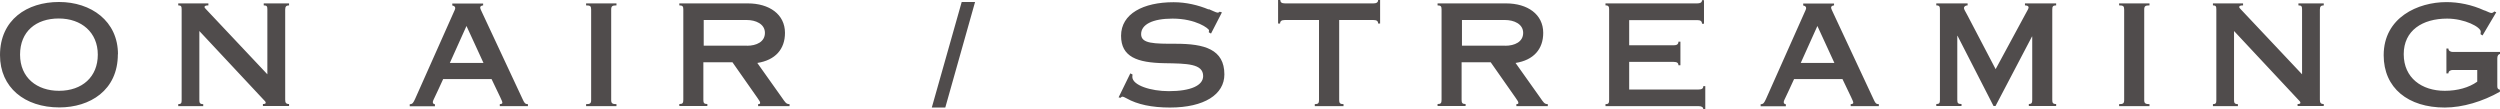 <svg width="366" height="16" viewBox="0 0 366 16" fill="none" xmlns="http://www.w3.org/2000/svg">
<path d="M17.254 7.949C17.254 13.242 13.15 15.726 8.687 15.726C3.622 15.726 0 12.814 0 8.069C0 2.895 3.949 0.291 8.635 0.291C13.322 0.291 17.271 3.066 17.271 7.949H17.254ZM8.635 13.293C12.035 13.293 14.318 11.255 14.318 8C14.318 4.745 11.932 2.707 8.601 2.707C5.271 2.707 2.936 4.608 2.936 8C2.936 11.392 5.425 13.293 8.635 13.293ZM30.507 0.497V0.788C30.009 0.788 29.941 0.925 29.941 1.028C29.941 1.113 30.026 1.216 30.164 1.353L39.142 10.878V1.37C39.142 0.942 39.074 0.788 38.61 0.788V0.497H42.319V0.788C41.907 0.788 41.752 0.959 41.752 1.405V14.595C41.752 15.041 41.872 15.229 42.319 15.229V15.52H38.49V15.229C38.696 15.229 38.902 15.195 38.902 15.058C38.902 14.886 38.765 14.767 38.525 14.527L29.185 4.54V14.664C29.185 15.058 29.271 15.246 29.752 15.246V15.537H26.095V15.246C26.524 15.246 26.593 15.075 26.593 14.681V1.37C26.593 0.942 26.524 0.788 26.095 0.788V0.497H30.507ZM70.731 0.497V0.788C70.422 0.822 70.302 0.959 70.302 1.096C70.302 1.302 70.474 1.576 70.611 1.901L76.483 14.458C76.757 15.041 76.843 15.246 77.289 15.246V15.537H73.169V15.246C73.444 15.246 73.547 15.143 73.547 15.041C73.547 14.904 73.427 14.63 73.238 14.236L71.967 11.58H64.877C64.276 12.916 63.881 13.722 63.675 14.167C63.486 14.544 63.366 14.801 63.366 14.955C63.366 15.143 63.486 15.246 63.675 15.263V15.555H59.984V15.263C60.413 15.246 60.516 15.024 60.774 14.475L66.422 1.799C66.525 1.576 66.645 1.336 66.645 1.182C66.645 0.959 66.474 0.857 66.216 0.805V0.514H70.731V0.497ZM65.856 9.216H70.783L68.293 3.803L65.856 9.216ZM90.251 0.497V0.788C89.633 0.788 89.478 0.908 89.478 1.405V14.664C89.478 15.143 89.684 15.246 90.251 15.246V15.537H85.805V15.246C86.371 15.246 86.543 15.143 86.543 14.664V1.405C86.543 0.908 86.423 0.788 85.805 0.788V0.497H90.251ZM109.479 0.497C112.621 0.497 114.921 2.09 114.921 4.814C114.921 7.195 113.513 8.805 110.87 9.216L114.458 14.27C114.955 14.972 115.076 15.246 115.591 15.246V15.537H110.99V15.246C111.23 15.246 111.282 15.161 111.282 15.075C111.282 14.886 111.213 14.801 110.87 14.304L107.23 9.113H102.972V14.612C102.972 15.058 103.058 15.229 103.556 15.229V15.52H99.453V15.229C99.934 15.229 100.037 15.092 100.037 14.612V1.388C100.037 0.959 99.951 0.788 99.453 0.788V0.497H109.496H109.479ZM109.359 6.698C110.732 6.698 111.985 6.133 111.985 4.814C111.985 3.495 110.612 2.929 109.342 2.929H103.024V6.681H109.359V6.698ZM142.75 0.291L138.39 15.743H136.415L140.793 0.291H142.767H142.75ZM176.966 1.336C177.429 1.525 178.047 1.85 178.253 1.85C178.39 1.85 178.511 1.782 178.562 1.713L178.888 1.816L177.292 4.916L176.966 4.728C176.966 4.728 177 4.54 177 4.437C177 4.197 175.111 2.724 171.661 2.724C168.708 2.724 167.06 3.597 167.06 5.002C167.06 6.407 168.948 6.407 172.176 6.407C176.313 6.407 179.249 7.212 179.249 10.895C179.249 13.824 176.313 15.743 171.283 15.743C168.639 15.743 166.51 15.298 164.914 14.39C164.605 14.218 164.433 14.15 164.347 14.15C164.176 14.15 164.124 14.27 164.038 14.321L163.763 14.253L165.48 10.741L165.806 10.912C165.806 10.912 165.772 11.084 165.772 11.272C165.806 12.488 168.467 13.345 171.111 13.345C174.356 13.345 176.141 12.505 176.141 11.135C176.141 9.319 173.789 9.302 170.476 9.251C166.476 9.182 164.124 8.325 164.124 5.242C164.124 2.004 167.386 0.325 171.815 0.325C173.652 0.325 175.438 0.754 176.948 1.388L176.966 1.336ZM187.146 0H187.438C187.438 0.36 187.661 0.497 188.142 0.497H201.069C201.498 0.497 201.756 0.36 201.756 0H202.048V3.443H201.756C201.756 3.084 201.55 2.929 201.052 2.929H196.056V14.664C196.056 15.075 196.176 15.246 196.691 15.246V15.537H192.485V15.246C193 15.246 193.103 15.075 193.103 14.664V2.929H188.107C187.61 2.929 187.404 3.101 187.404 3.443H187.112V0H187.146ZM220.486 0.497C223.628 0.497 225.928 2.09 225.928 4.814C225.928 7.195 224.52 8.805 221.876 9.216L225.465 14.27C225.962 14.972 226.083 15.246 226.598 15.246V15.537H221.997V15.246C222.237 15.246 222.288 15.161 222.288 15.075C222.288 14.886 222.22 14.801 221.876 14.304L218.237 9.113H213.979V14.612C213.979 15.058 214.065 15.229 214.563 15.229V15.52H210.46V15.229C210.941 15.229 211.044 15.092 211.044 14.612V1.388C211.044 0.959 210.958 0.788 210.46 0.788V0.497H220.503H220.486ZM220.366 6.698C221.739 6.698 222.992 6.133 222.992 4.814C222.992 3.495 221.619 2.929 220.349 2.929H214.031V6.681H220.366V6.698ZM249.465 3.478H249.173C249.173 3.084 248.933 2.946 248.487 2.946H238.512V6.63H245.019C245.448 6.63 245.723 6.51 245.723 6.098H246.014V9.559H245.723C245.723 9.199 245.499 9.062 245.036 9.062H238.512V13.105H248.658C249.139 13.105 249.362 12.968 249.362 12.608H249.654V16H249.362C249.362 15.675 249.087 15.537 248.658 15.537H235.044V15.246C235.473 15.246 235.576 15.109 235.576 14.647V1.405C235.576 0.976 235.508 0.788 235.044 0.788V0.497H248.469C248.899 0.497 249.173 0.377 249.173 0.034H249.465V3.46V3.478ZM268.504 0.497V0.788C268.195 0.822 268.075 0.959 268.075 1.096C268.075 1.302 268.247 1.576 268.384 1.901L274.255 14.458C274.53 15.041 274.599 15.246 275.062 15.246V15.537H270.942V15.246C271.217 15.246 271.32 15.143 271.32 15.041C271.32 14.904 271.199 14.63 271.011 14.236L269.74 11.58H262.65C262.049 12.916 261.654 13.722 261.448 14.167C261.259 14.544 261.139 14.801 261.139 14.955C261.139 15.143 261.259 15.246 261.448 15.263V15.555H257.757V15.263C258.186 15.246 258.289 15.024 258.547 14.475L264.195 1.799C264.298 1.576 264.418 1.336 264.418 1.182C264.418 0.959 264.247 0.857 263.989 0.805V0.514H268.504V0.497ZM263.628 9.216H268.556L266.066 3.803L263.628 9.216ZM288.058 0.497V0.788C287.784 0.788 287.526 0.925 287.526 1.182C287.526 1.37 287.715 1.645 288.007 2.193L292.161 10.124L296.47 2.158C296.865 1.439 296.986 1.251 296.986 1.079C296.986 0.891 296.797 0.805 296.453 0.788V0.497H301.02V0.788C300.539 0.788 300.453 0.959 300.453 1.405V14.612C300.453 15.041 300.522 15.229 301.02 15.229V15.52H297.02V15.229C297.432 15.229 297.518 15.058 297.518 14.612V5.345H297.483L292.144 15.52H291.852L286.582 5.242H286.547V14.63C286.547 15.109 286.668 15.229 287.166 15.229V15.52H283.474V15.229C283.904 15.229 284.007 15.092 284.007 14.63V1.422C284.007 0.976 283.938 0.788 283.474 0.788V0.497H288.075H288.058ZM314.685 0.497V0.788C314.067 0.788 313.913 0.908 313.913 1.405V14.664C313.913 15.143 314.119 15.246 314.685 15.246V15.537H310.239V15.246C310.806 15.246 310.977 15.143 310.977 14.664V1.405C310.977 0.908 310.857 0.788 310.239 0.788V0.497H314.685ZM328.385 0.497V0.788C327.888 0.788 327.819 0.925 327.819 1.028C327.819 1.113 327.905 1.216 328.042 1.353L337.021 10.878V1.37C337.021 0.942 336.952 0.788 336.489 0.788V0.497H340.197V0.788C339.785 0.788 339.63 0.959 339.63 1.405V14.595C339.63 15.041 339.75 15.229 340.197 15.229V15.52H336.368V15.229C336.574 15.229 336.78 15.195 336.78 15.058C336.78 14.886 336.643 14.767 336.403 14.527L327.063 4.54V14.664C327.063 15.058 327.149 15.246 327.63 15.246V15.537H323.973V15.246C324.402 15.246 324.471 15.075 324.471 14.681V1.37C324.471 0.942 324.402 0.788 323.973 0.788V0.497H328.385ZM363.751 1.525C364.283 1.764 364.592 1.901 364.747 1.901C364.901 1.901 365.073 1.799 365.159 1.679L365.451 1.799L363.442 5.191L363.15 5.002C363.167 4.899 363.184 4.779 363.184 4.642C363.184 3.957 360.832 2.724 358.257 2.724C354.652 2.724 351.905 4.454 351.905 7.931C351.905 11.409 354.549 13.293 357.914 13.293C359.751 13.293 361.451 12.831 362.669 11.957V10.244H359.081C358.755 10.244 358.446 10.415 358.446 10.741H358.154V7.109H358.446C358.446 7.435 358.755 7.606 359.081 7.606H366V7.897C365.777 7.931 365.605 8.137 365.605 8.531V12.625C365.605 12.899 365.674 13.071 365.983 13.139V13.43C363.476 14.852 360.541 15.743 357.914 15.743C352.558 15.743 348.97 12.899 348.97 8.086C348.97 2.535 354.017 0.308 358.154 0.308C359.888 0.308 361.845 0.668 363.734 1.542L363.751 1.525Z" fill="#504C4C"/>
</svg>
